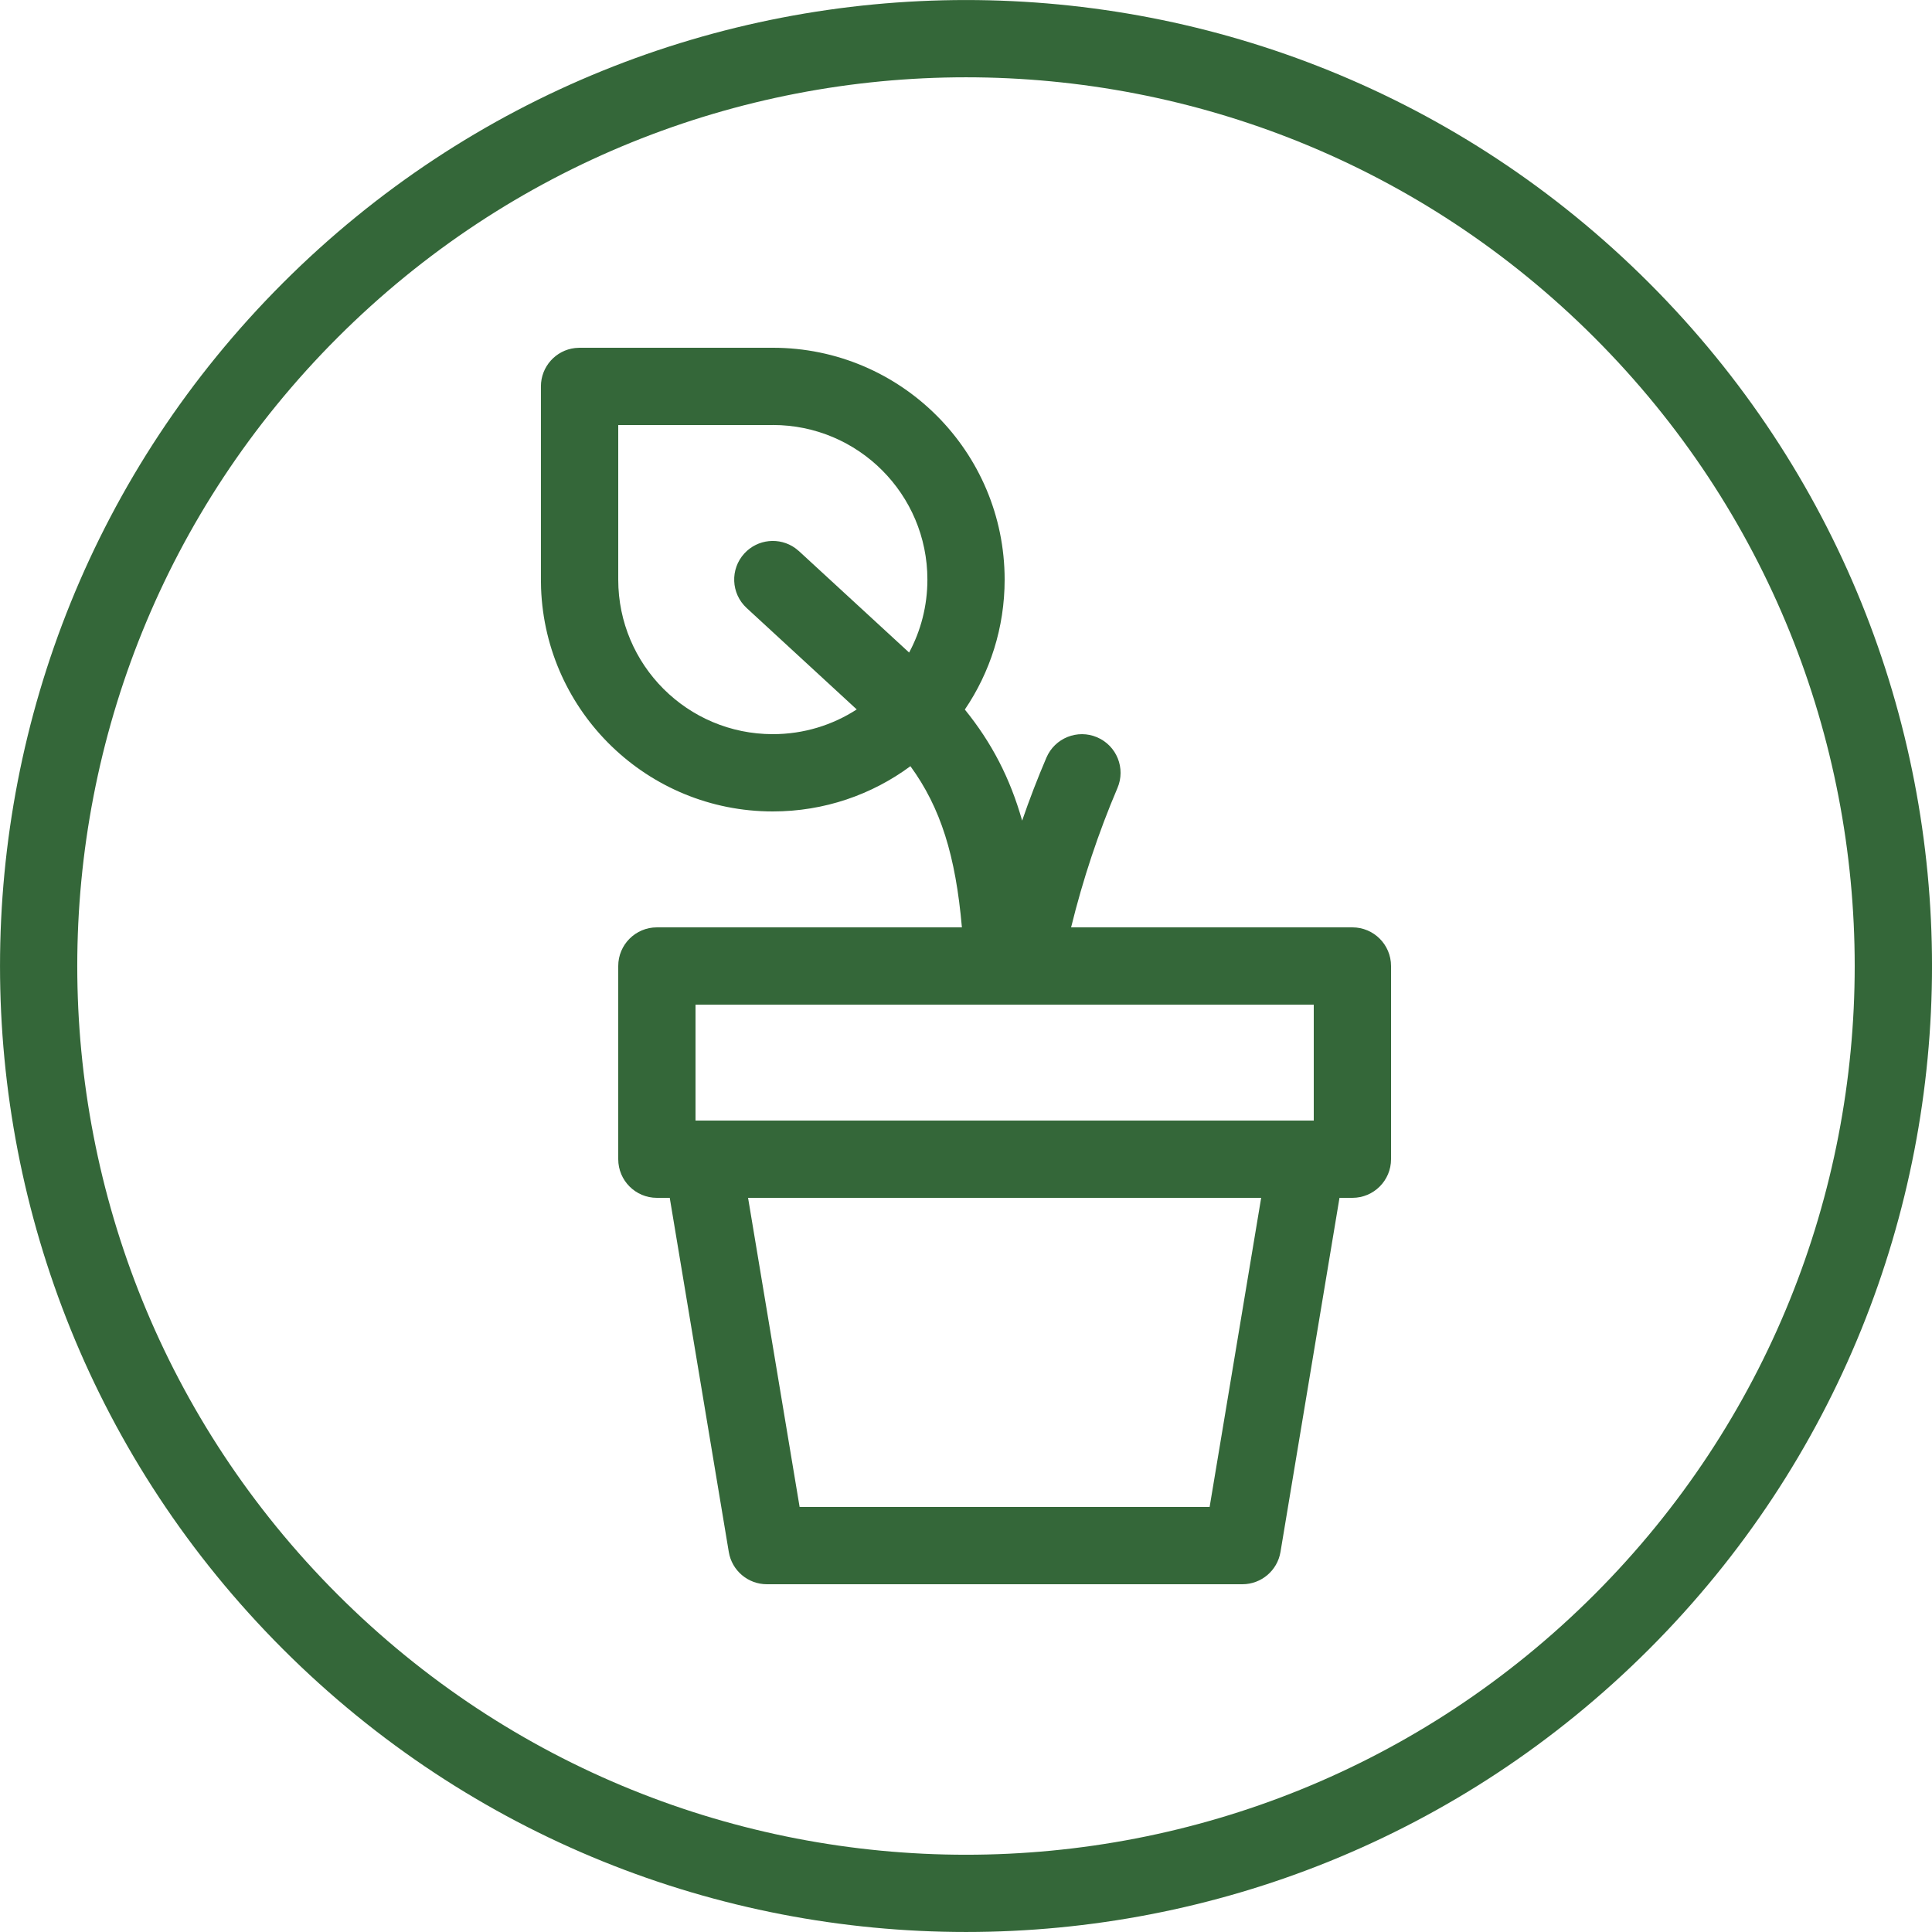 <svg viewBox="0 0 50 50" xmlns="http://www.w3.org/2000/svg" fill="#346739"><path d="m42.679 7.323c9.762 9.762 9.762 25.592-0 35.356-9.763 9.761-25.592 9.761-35.357-0-9.762-9.764-9.762-25.594 0-35.356 9.765-9.763 25.594-9.763 35.357 0zm-33.943 1.414c-8.982 8.981-8.982 23.545-0 32.528 8.983 8.981 23.547 8.981 32.528 0 8.981-8.983 8.981-23.547 0-32.528-8.982-8.982-23.545-8.982-32.528 0zm11.265.263c3.313 0 5.999 2.687 5.999 6.001 0 1.246-.38 2.403-1.03 3.362.698.861 1.171 1.775 1.483 2.875.19-.553.4-1.097.628-1.63.217-.508.804-.744 1.312-.527s.744.804.527 1.312c-.492 1.154-.894 2.362-1.2 3.607l7.28 0c.552 0 1 .448 1 1v5c0 .552-.448 1-1 1h-.334l-1.527 9.164c-.08.482-.498.836-.986.836h-12.306c-.489 0-.906-.353-.986-.836l-1.528-9.164h-.333c-.552 0-1-.448-1-1v-5c0-.552.448-1 1-1l7.894 0c-.163-1.855-.549-3.096-1.332-4.171-.996.736-2.228 1.171-3.562 1.171-3.239 0-5.878-2.565-5.997-5.774l-.004-.225v-5.001c0-.513.386-.936.883-.993l.117-.007zm12.638 22h-13.279l1.334 8h10.611zm1.361-5h-16v3h16zm-13.999-15h-4.001v4.001c0 2.209 1.791 3.999 4.001 3.999.8 0 1.546-.235 2.171-.64l-2.849-2.625c-.406-.374-.432-1.007-.058-1.413.345-.375.911-.426 1.315-.137l.098.079 2.85 2.624c.302-.562.473-1.205.473-1.888 0-2.209-1.791-4.001-3.999-4.001z"></path></svg>